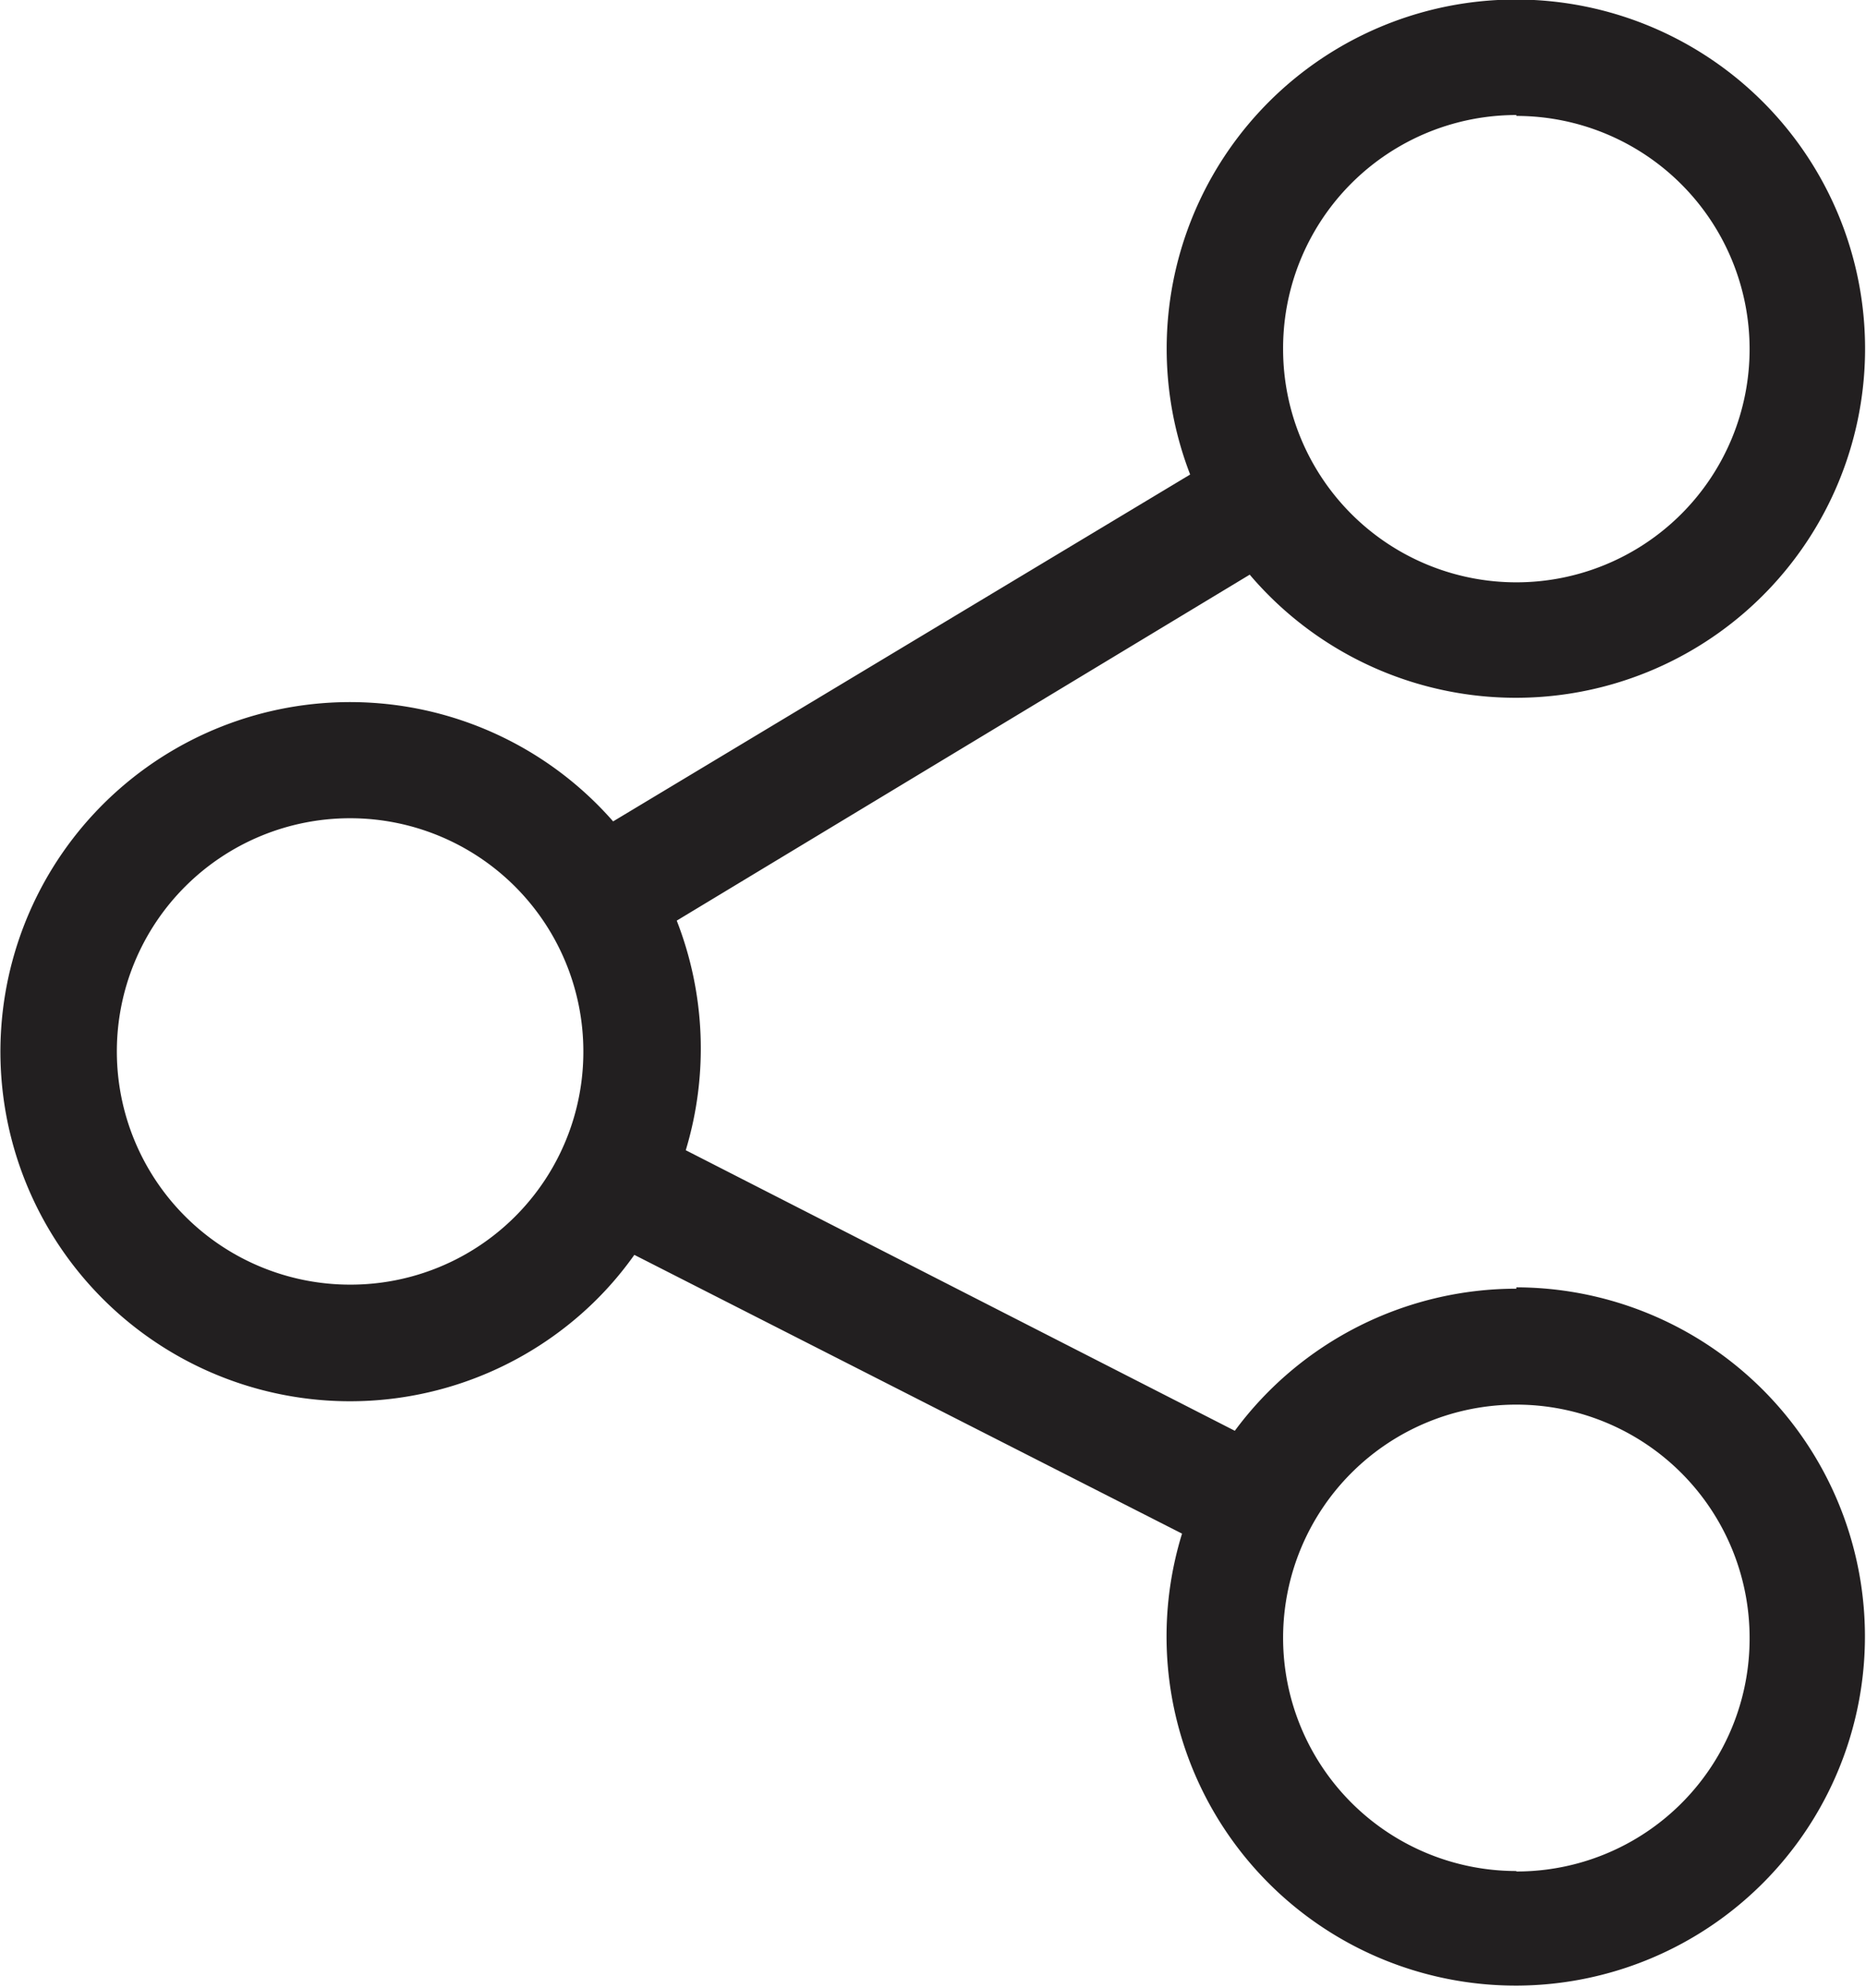 <svg xmlns="http://www.w3.org/2000/svg" viewBox="0 0 41.36 44.08"><defs><style>.cls-1{fill:#221f20;}</style></defs><title>timeline1</title><g id="Livello_2" data-name="Livello 2"><g id="Livello_1-2" data-name="Livello 1"><g id="Livello_2-2" data-name="Livello 2"><g id="Capa_1" data-name="Capa 1"><path class="cls-1" d="M33.61,28.57a7.76,7.76,0,0,0-6.24,3.15L15.2,25.5A7.8,7.8,0,0,0,15,20.41L27.7,12.74a7.74,7.74,0,1,0-1.32-2.22L13.59,18.21a7.75,7.75,0,1,0-.73,10.94,7.56,7.56,0,0,0,1.2-1.33L26.2,34a7.74,7.74,0,1,0,7.41-5.46Zm0-26a5.17,5.17,0,1,1-5.17,5.17A5.17,5.17,0,0,1,33.61,2.55ZM7.76,28.48a5.17,5.17,0,1,1,5.17-5.17A5.16,5.16,0,0,1,7.76,28.48Zm25.85,13a5.17,5.17,0,1,1,5.17-5.17A5.16,5.16,0,0,1,33.61,41.49Z"/></g></g></g></g></svg>